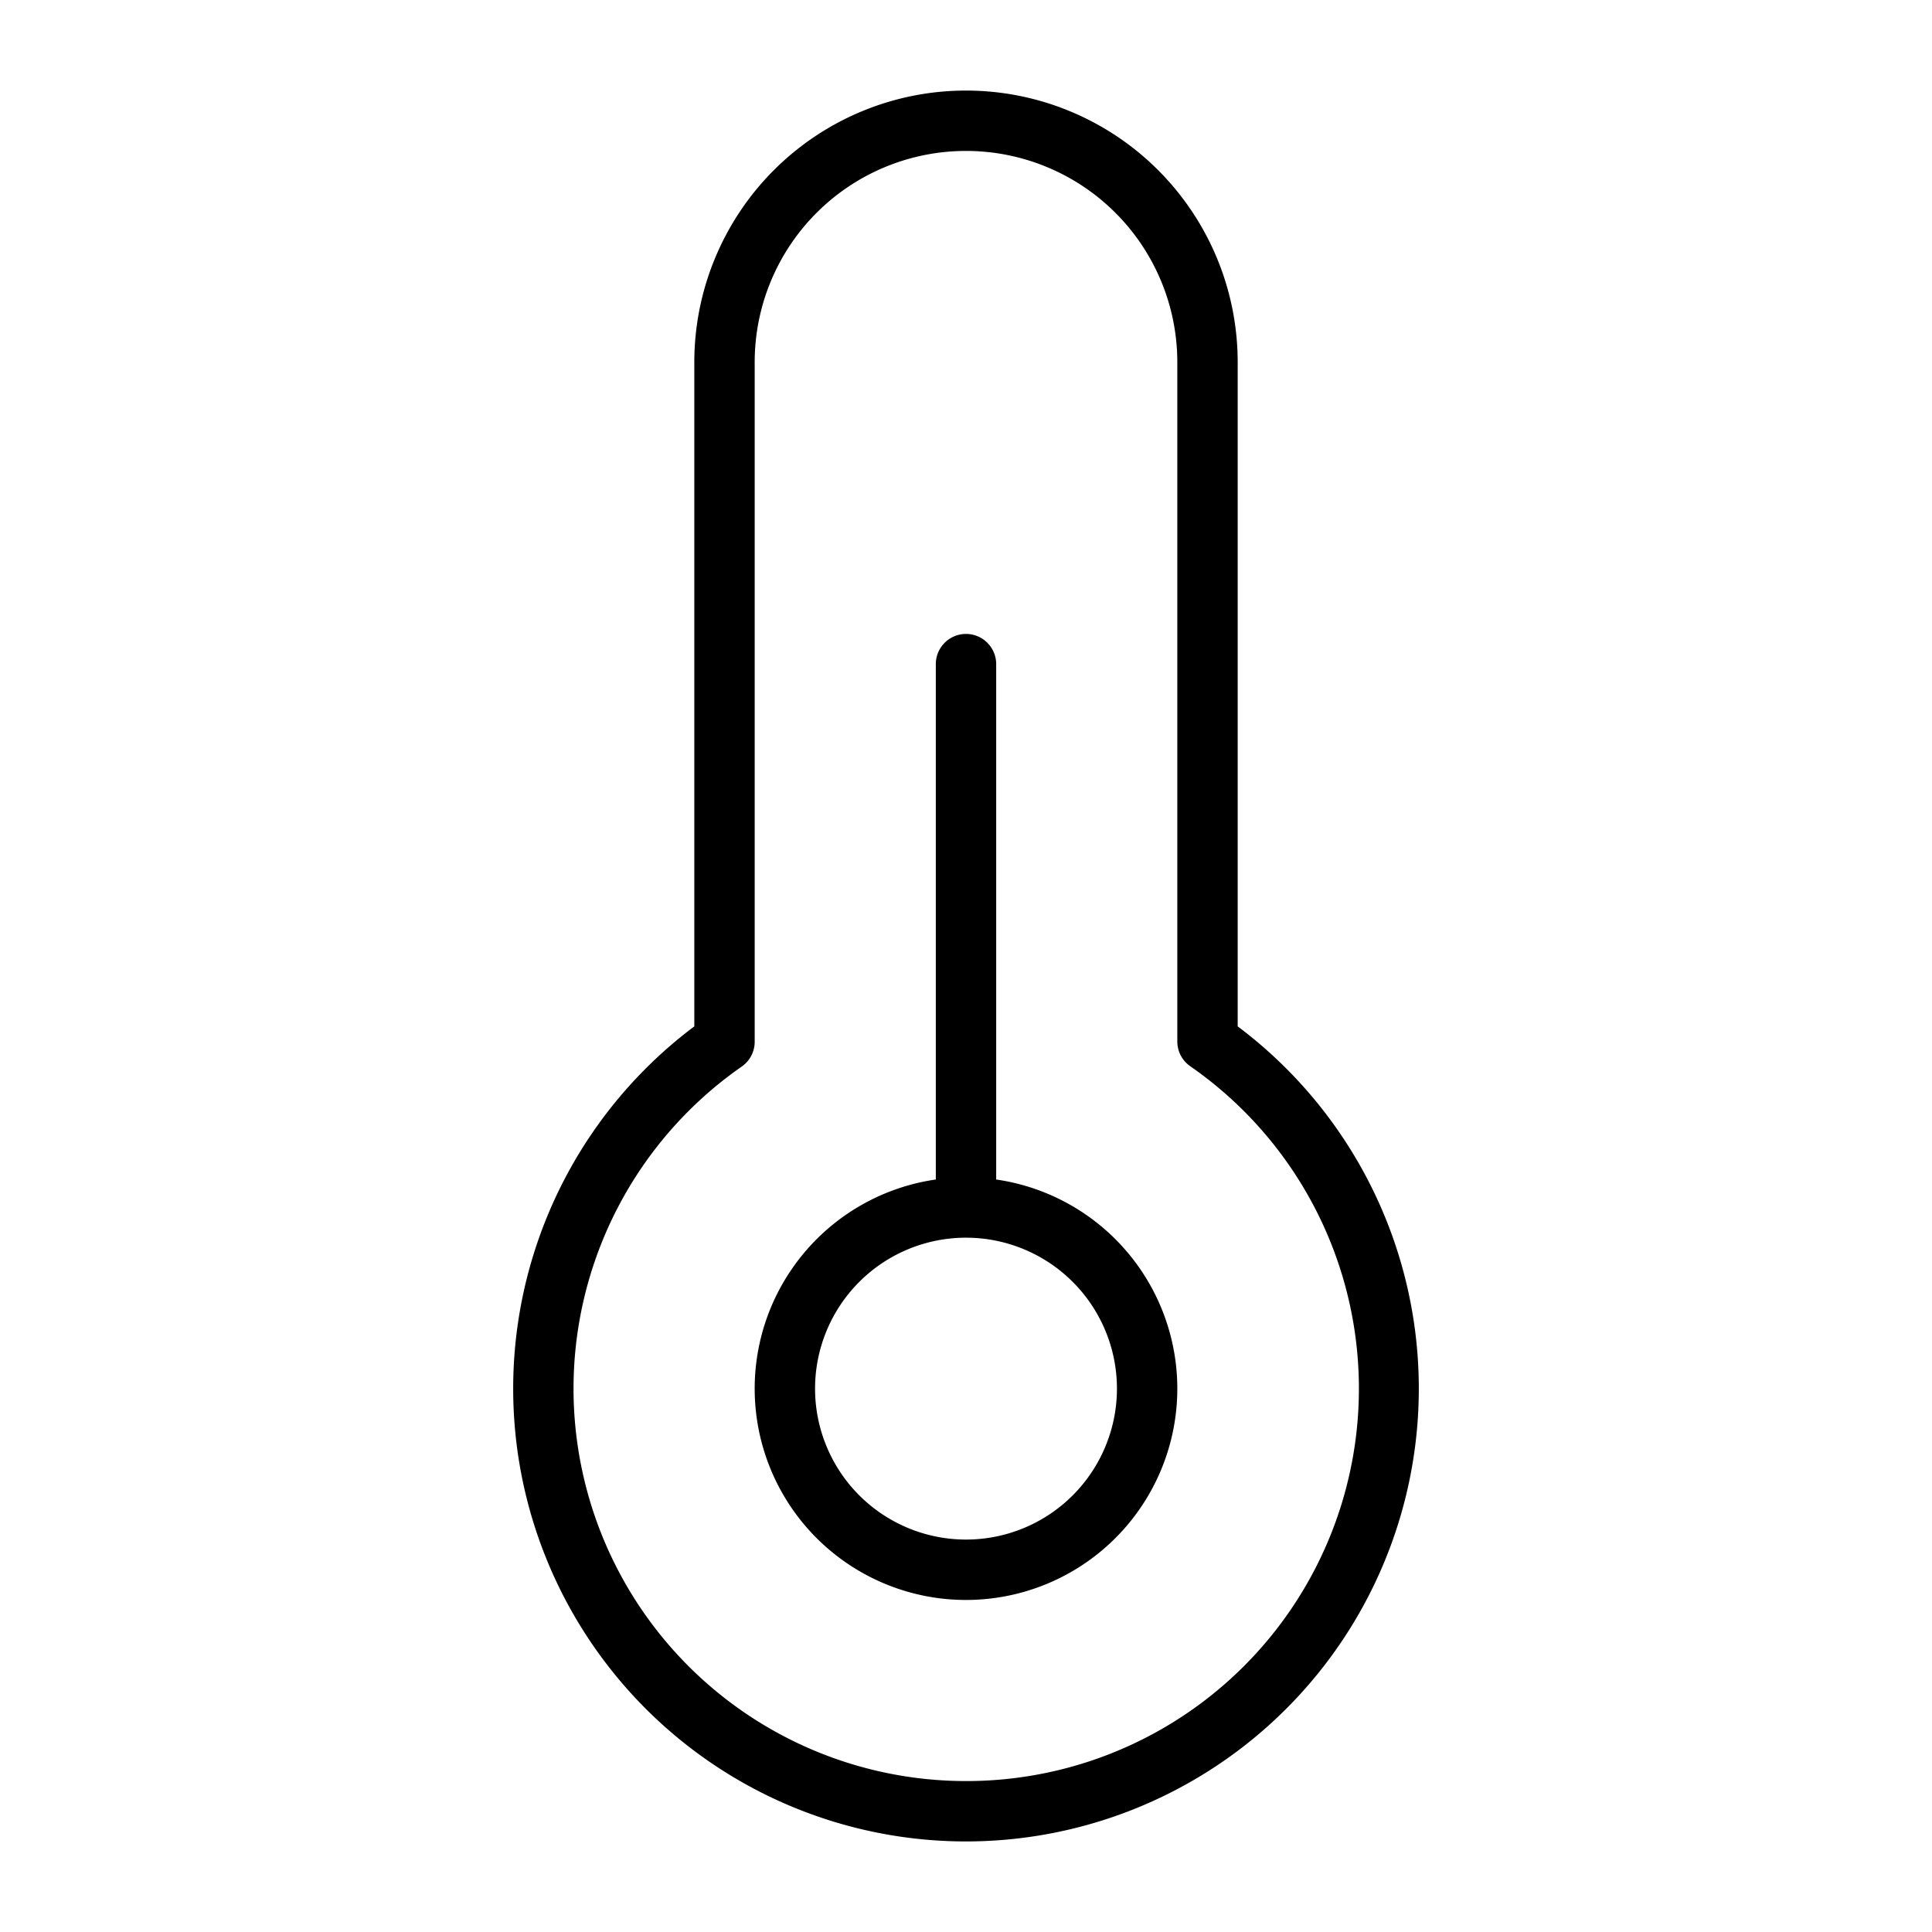<svg xmlns="http://www.w3.org/2000/svg" viewBox="0 0 256 256" fill="currentColor"><path d="M132,156.29V88a4,4,0,0,0-8,0v68.29a28,28,0,1,0,8,0ZM128,204a20,20,0,1,1,20-20A20,20,0,0,1,128,204Zm36-68V48a36,36,0,0,0-72,0v88a60,60,0,1,0,72,0ZM128,236a52,52,0,0,1-29.71-94.68A4,4,0,0,0,100,138V48a28,28,0,0,1,56,0v90a4,4,0,0,0,1.71,3.28A52,52,0,0,1,128,236Z"/></svg>